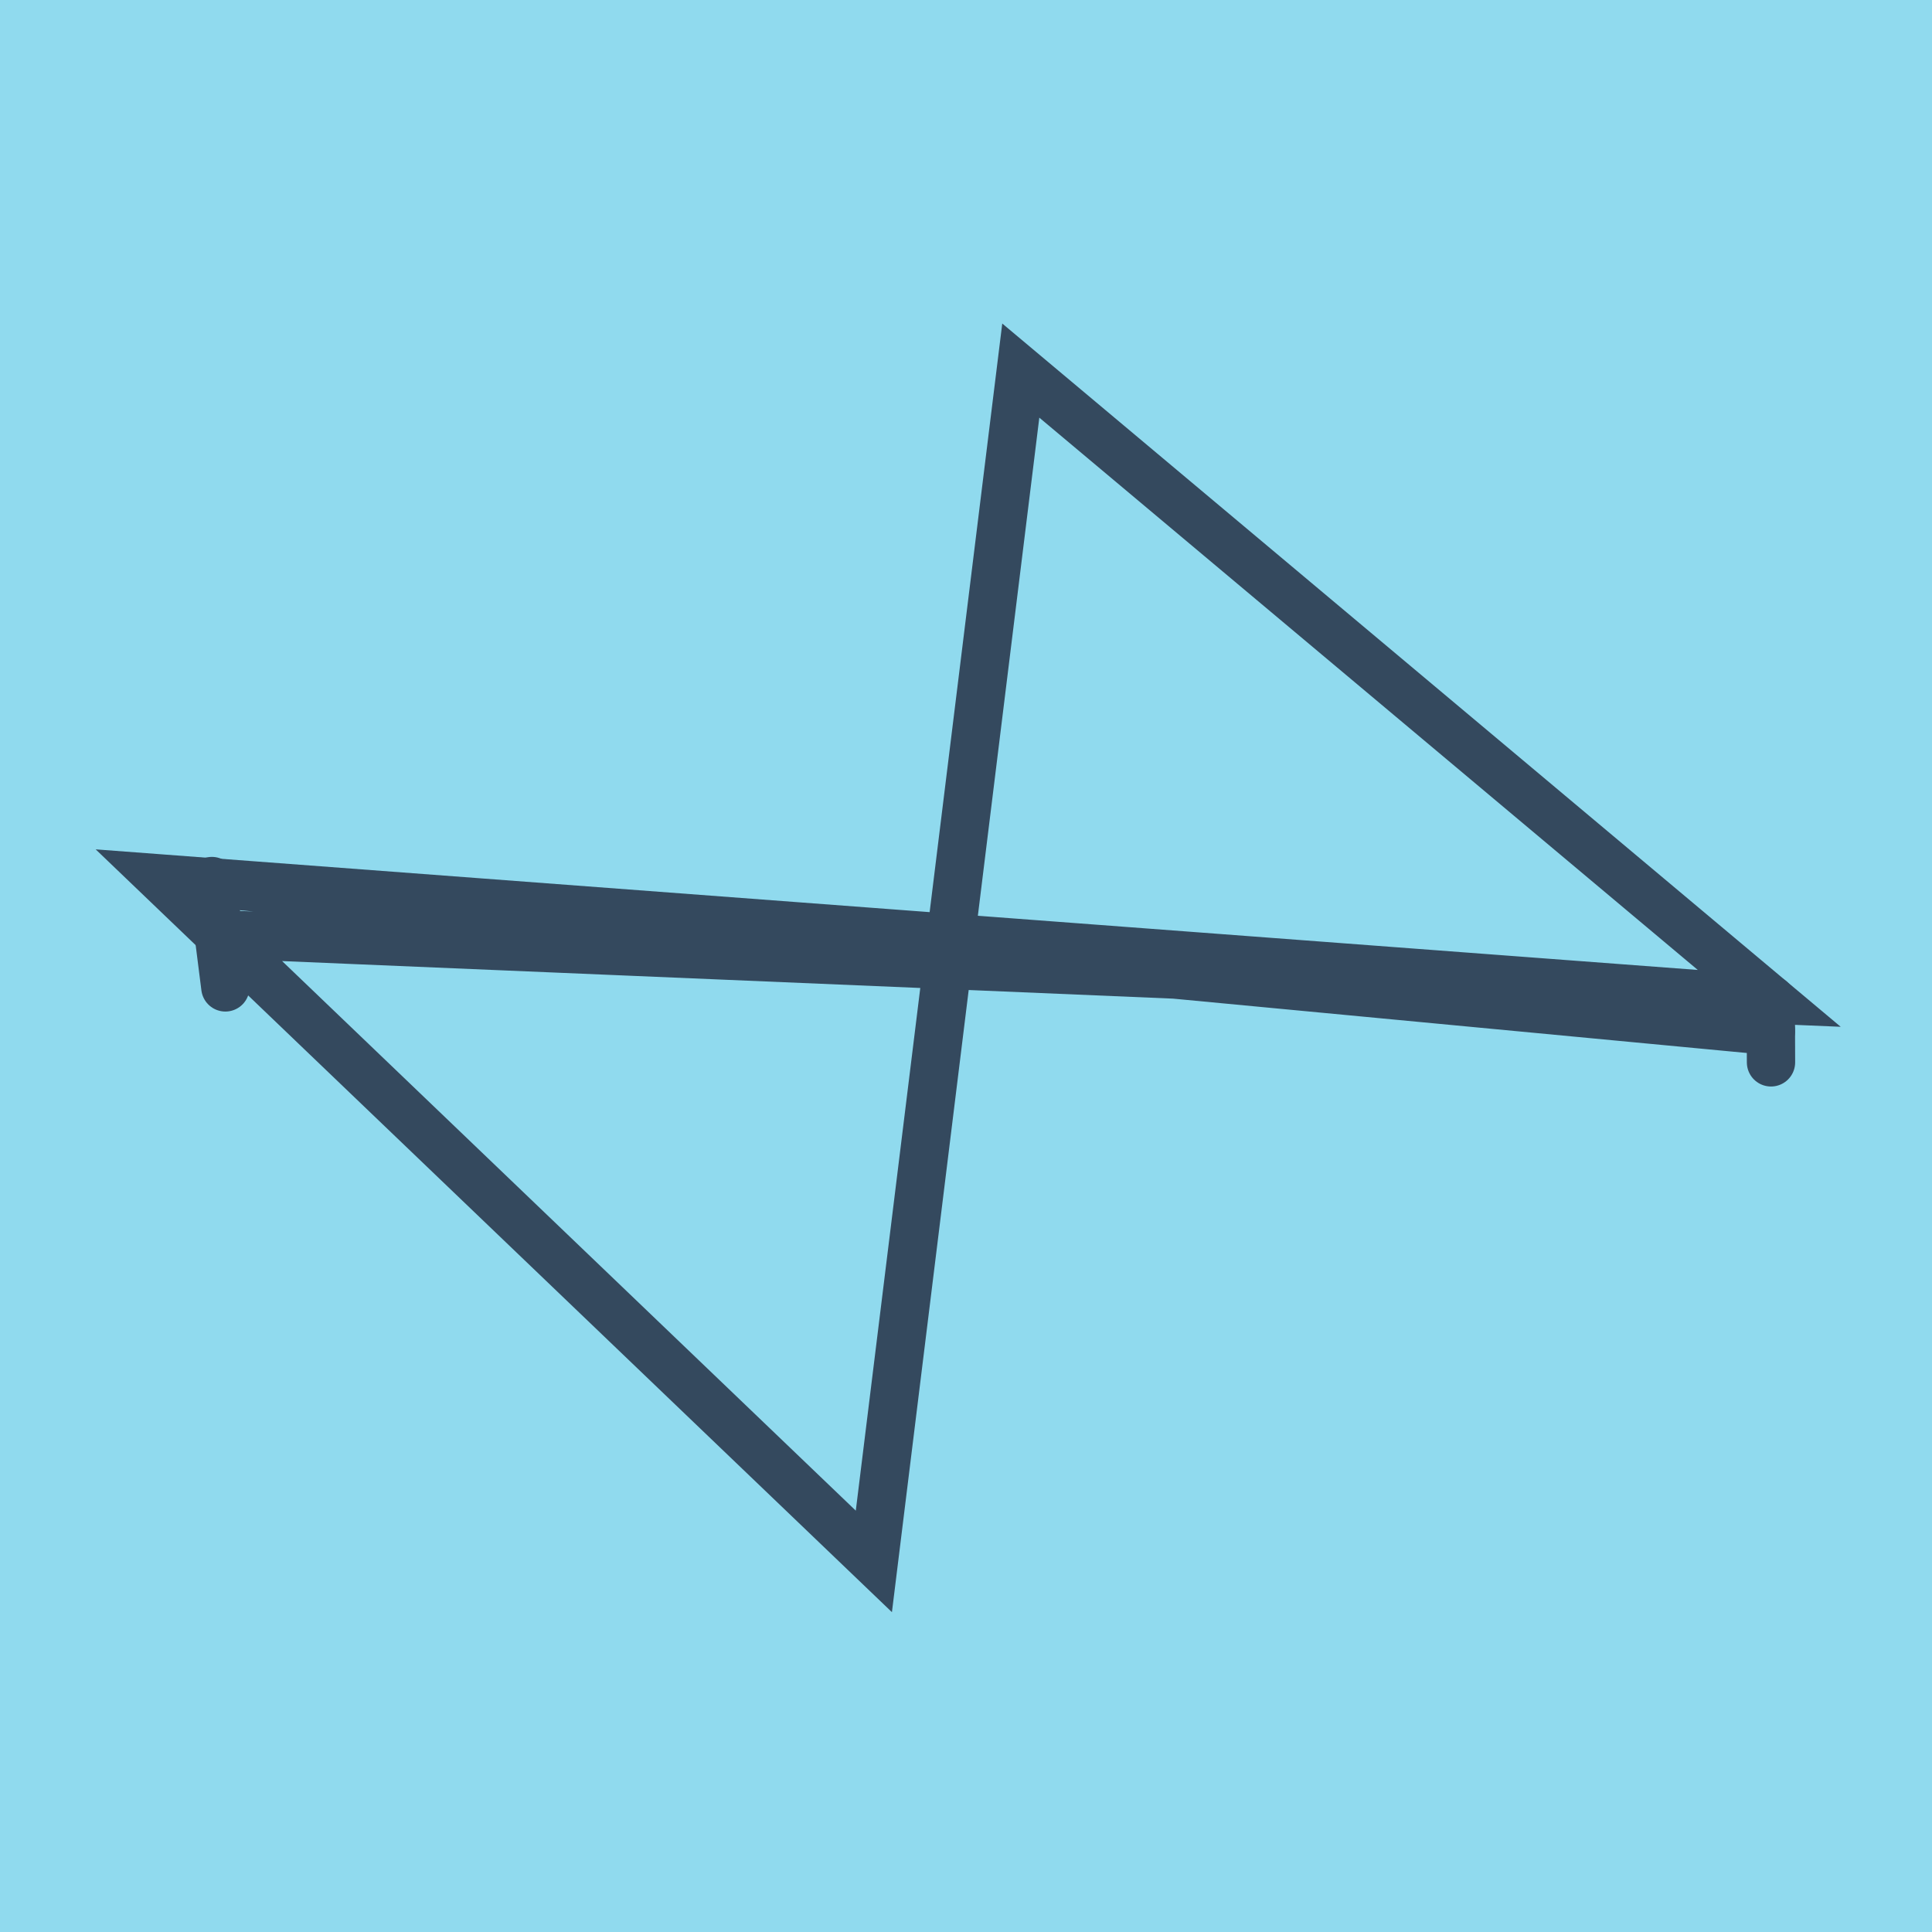<?xml version="1.0" encoding="utf-8"?>
<!DOCTYPE svg PUBLIC "-//W3C//DTD SVG 1.1//EN" "http://www.w3.org/Graphics/SVG/1.1/DTD/svg11.dtd">
<svg xmlns="http://www.w3.org/2000/svg" xmlns:xlink="http://www.w3.org/1999/xlink" viewBox="-10 -10 120 120" preserveAspectRatio="xMidYMid meet">
	<path style="fill:#90daee" d="M-10-10h120v120H-10z"/>
			<polyline stroke-linecap="round" points="3.998,51.329 3.161,44.723 " style="fill:none;stroke:#34495e;stroke-width: 3px"/>
			<polyline stroke-linecap="round" points="99.987,52.091 100,55.985 " style="fill:none;stroke:#34495e;stroke-width: 3px"/>
			<polyline stroke-linecap="round" points="3.58,48.026 99.987,52.091 53.403,13.018 44.277,86.982 0,44.565 99.987,52.091 0,44.565 99.994,54.038 " style="fill:none;stroke:#34495e;stroke-width: 3px"/>
	</svg>
